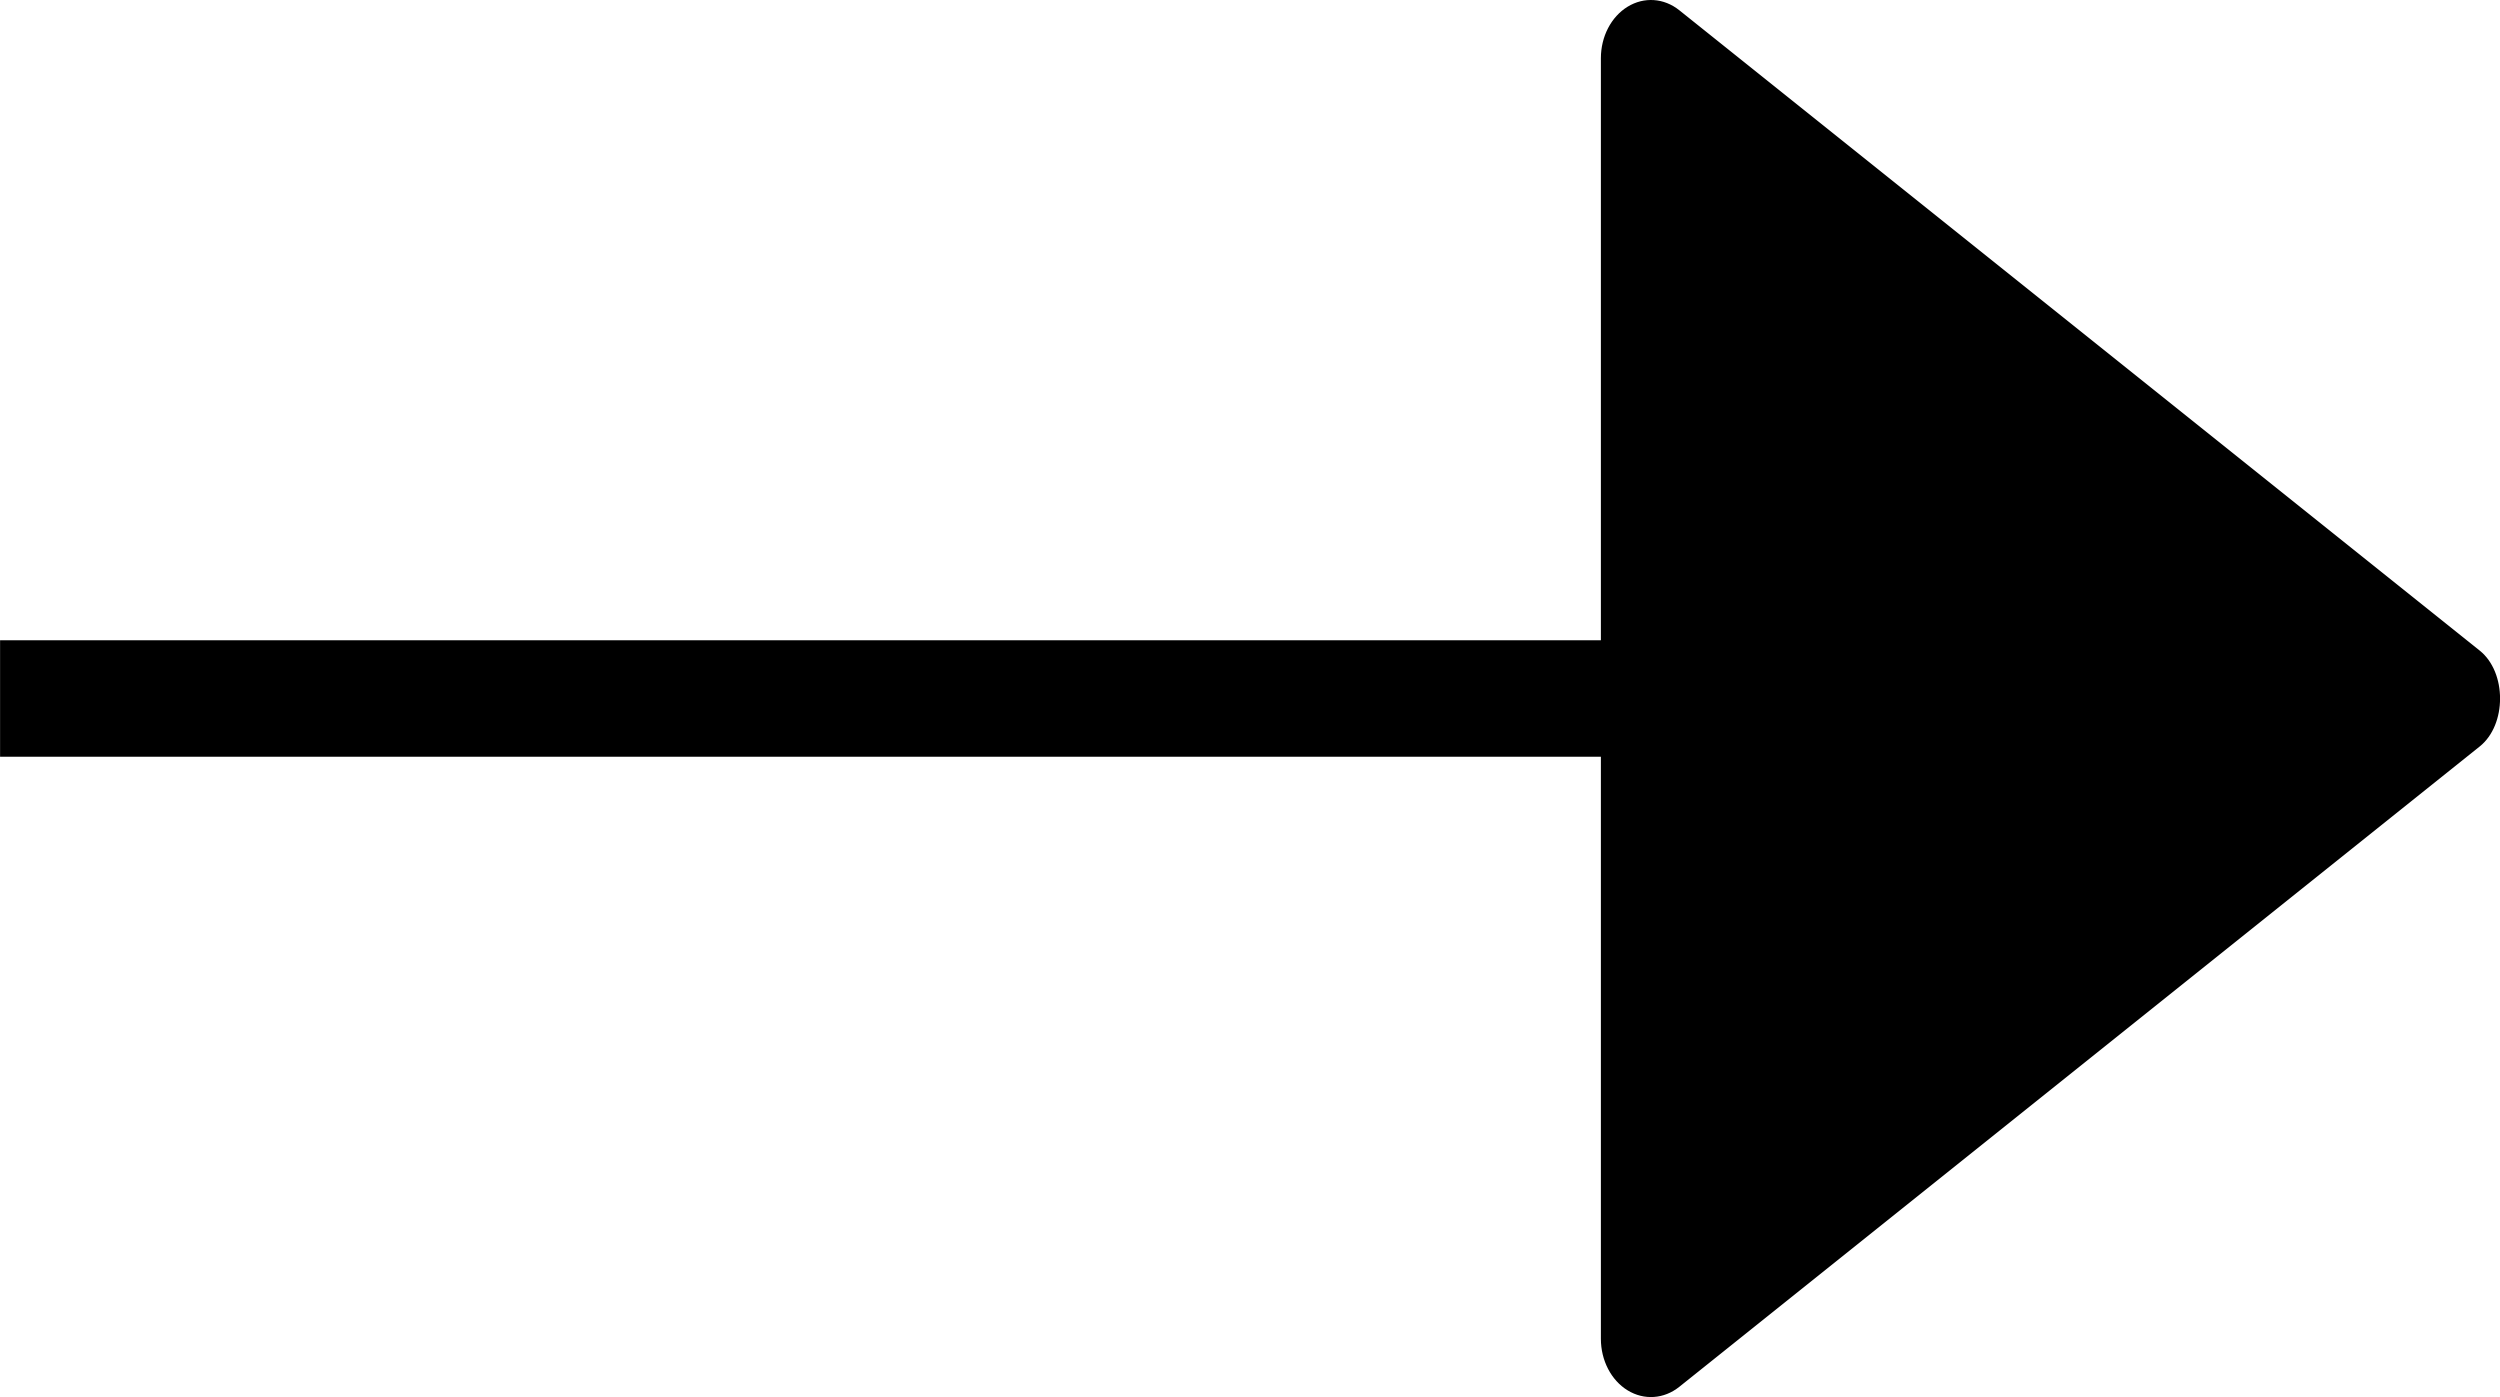 <svg width="34" height="19" viewBox="0 0 34 19" fill="currentColor" xmlns="http://www.w3.org/2000/svg">
<path d="M22.838 0.139L33.724 8.848C34.093 9.143 34.093 9.857 33.724 10.152L22.838 18.861C22.63 19.027 22.36 19.046 22.136 18.909C21.912 18.772 21.772 18.502 21.772 18.208L21.772 10.292L0.001 10.292L0.001 8.708L21.772 8.708L21.772 0.792C21.772 0.497 21.912 0.228 22.136 0.091C22.36 -0.046 22.63 -0.027 22.838 0.139ZM23.133 16.703L31.147 10.292L23.133 10.292L23.133 16.703ZM23.133 8.708L31.148 8.708L23.134 2.297L23.133 8.708Z" />
<path d="M22.734 1.449L22.734 17.184L32.168 10.032L32.168 8.701L22.734 1.449Z" />
</svg>
